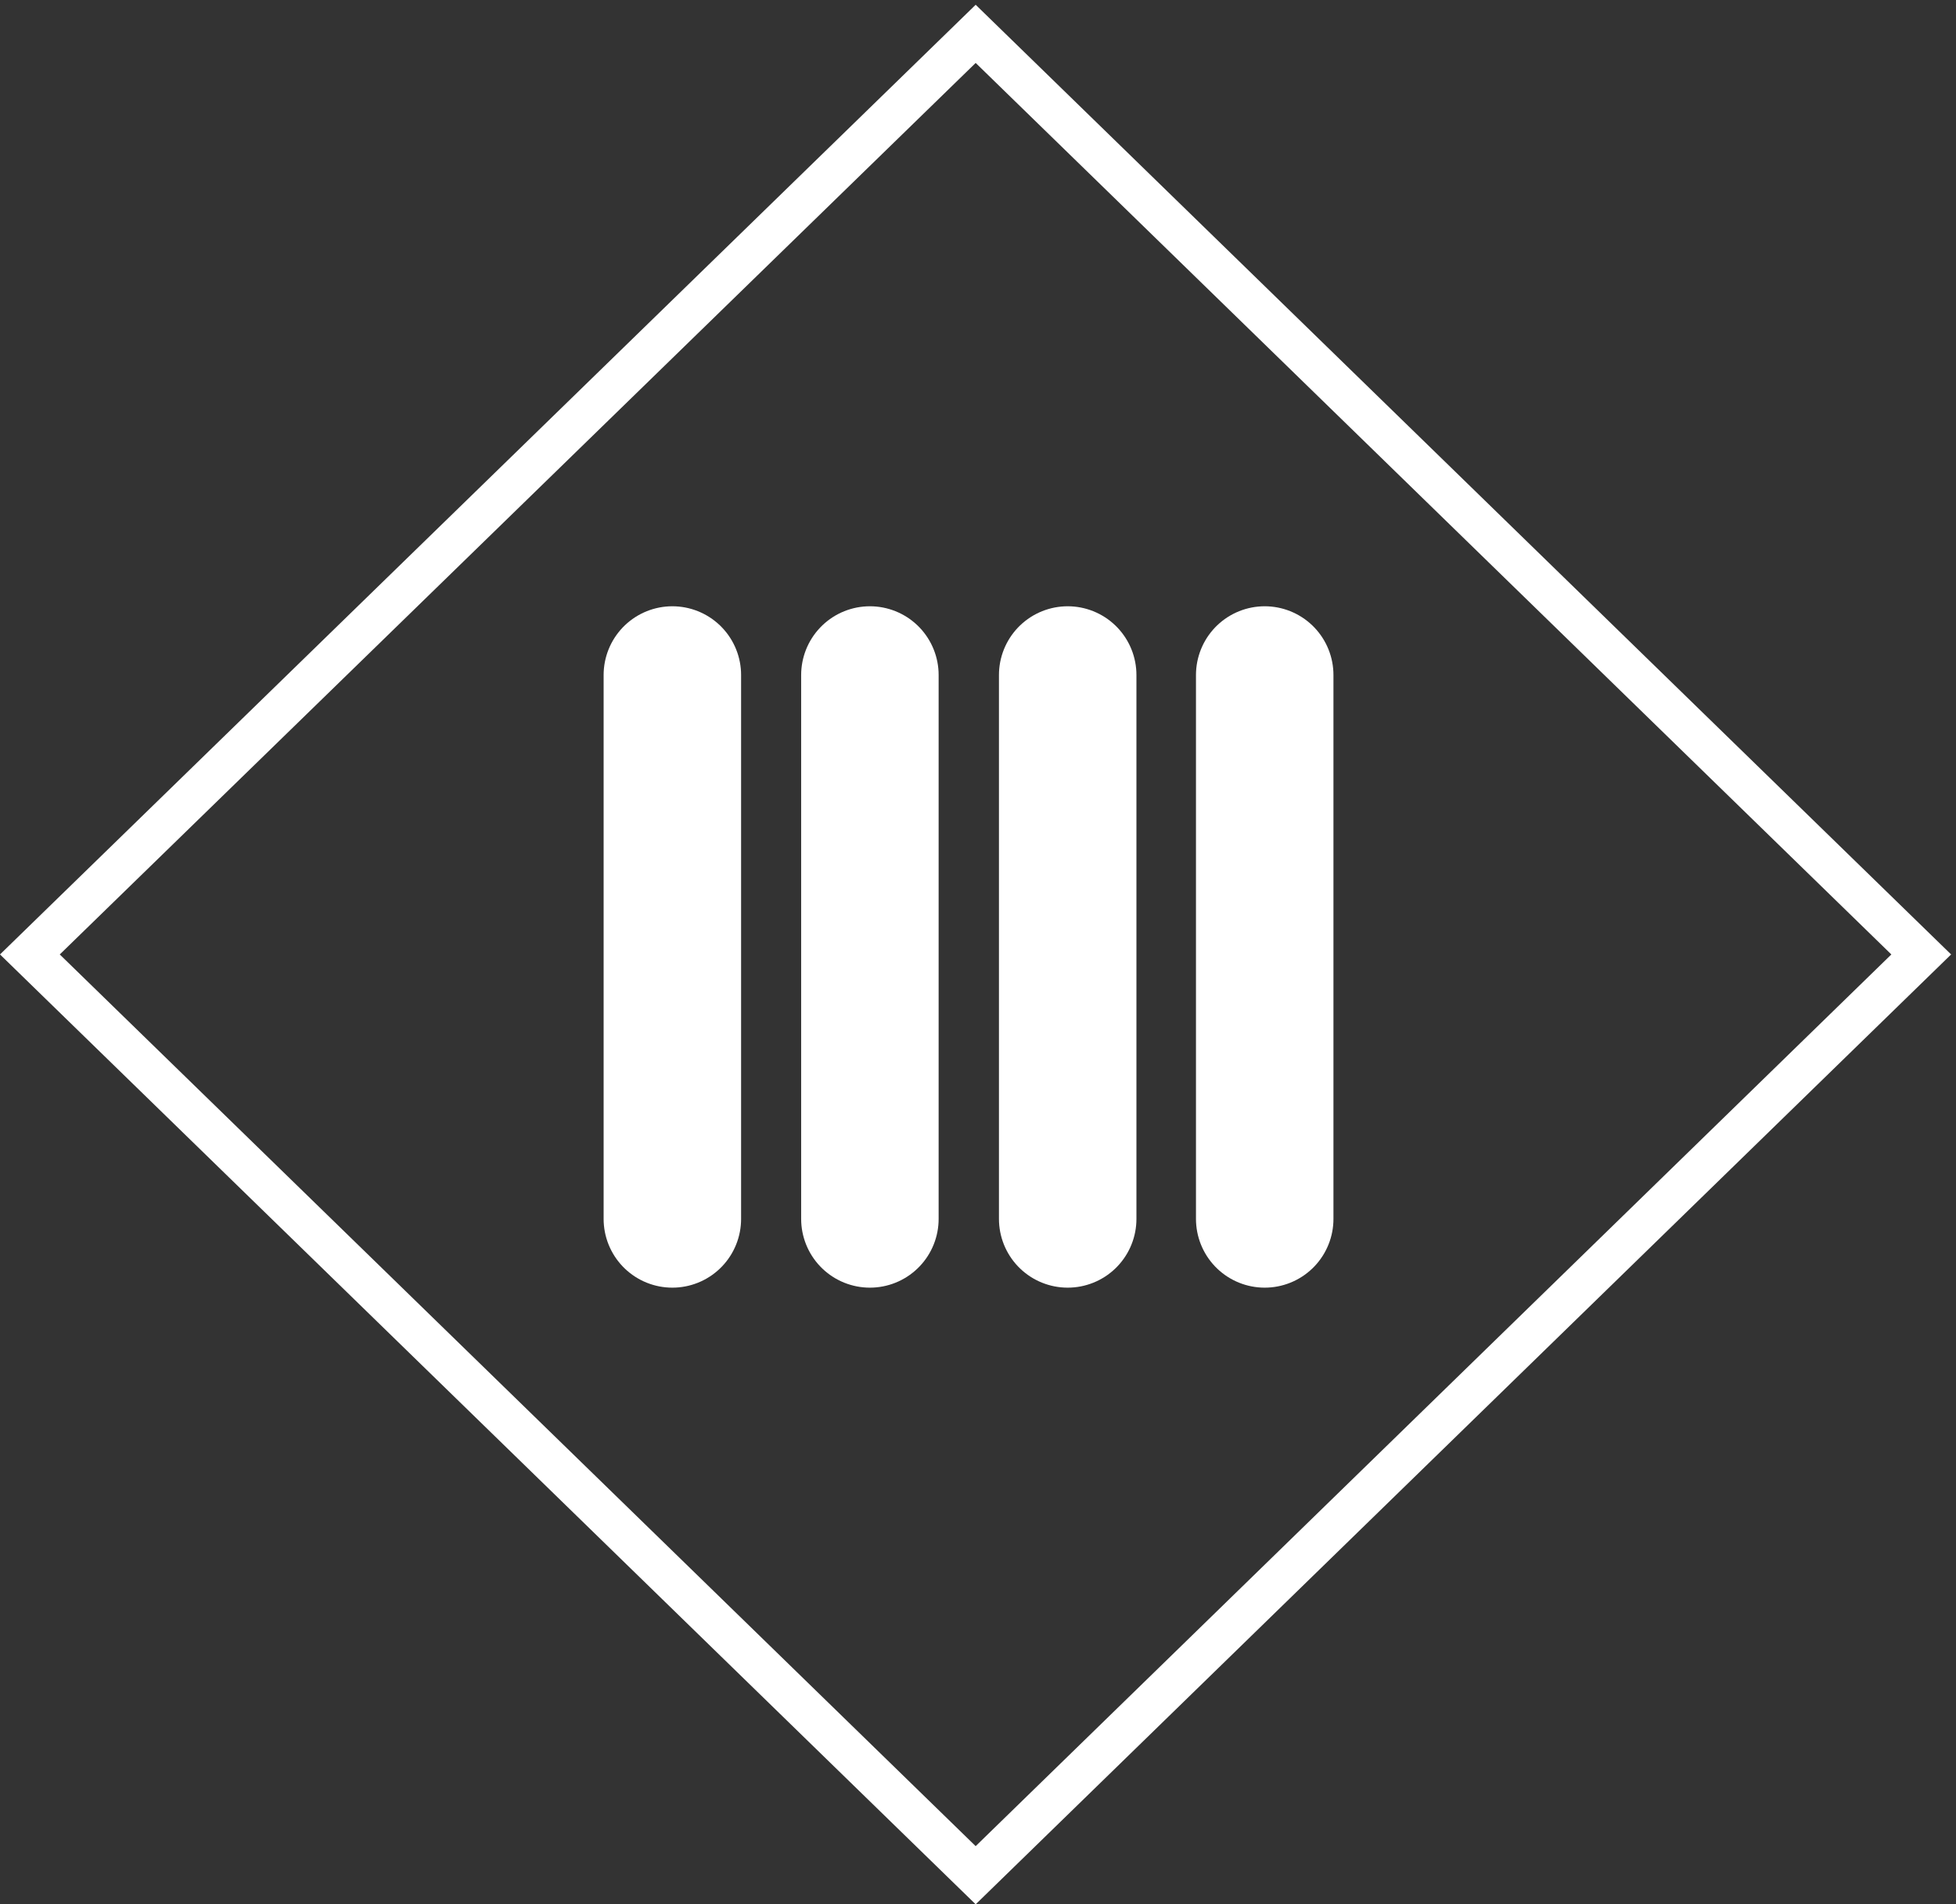 <svg xml:space="preserve" width="187.242" height="182.254" xmlns="http://www.w3.org/2000/svg"><rect width="100%" height="100%" fill="#333333" stroke="none"/><path d="M1382.81 683.516 702.242 20.93 21.508 683.516l680.734 662.454z" style="fill:none;stroke:#fff;stroke-width:30;stroke-linecap:butt;stroke-linejoin:miter;stroke-miterlimit:4;stroke-dasharray:none;stroke-opacity:1" transform="matrix(.133 0 0 -.133 0 182.254)"/><path d="M483.93 884.59V493.219M626.109 884.59V493.219M768.473 884.59V493.219M910.277 884.59V493.219" style="fill:none;stroke:#fff;stroke-width:98.95;stroke-linecap:round;stroke-linejoin:miter;stroke-miterlimit:10;stroke-dasharray:none;stroke-opacity:1" transform="matrix(.133 0 0 -.133 0 182.254)"/></svg>